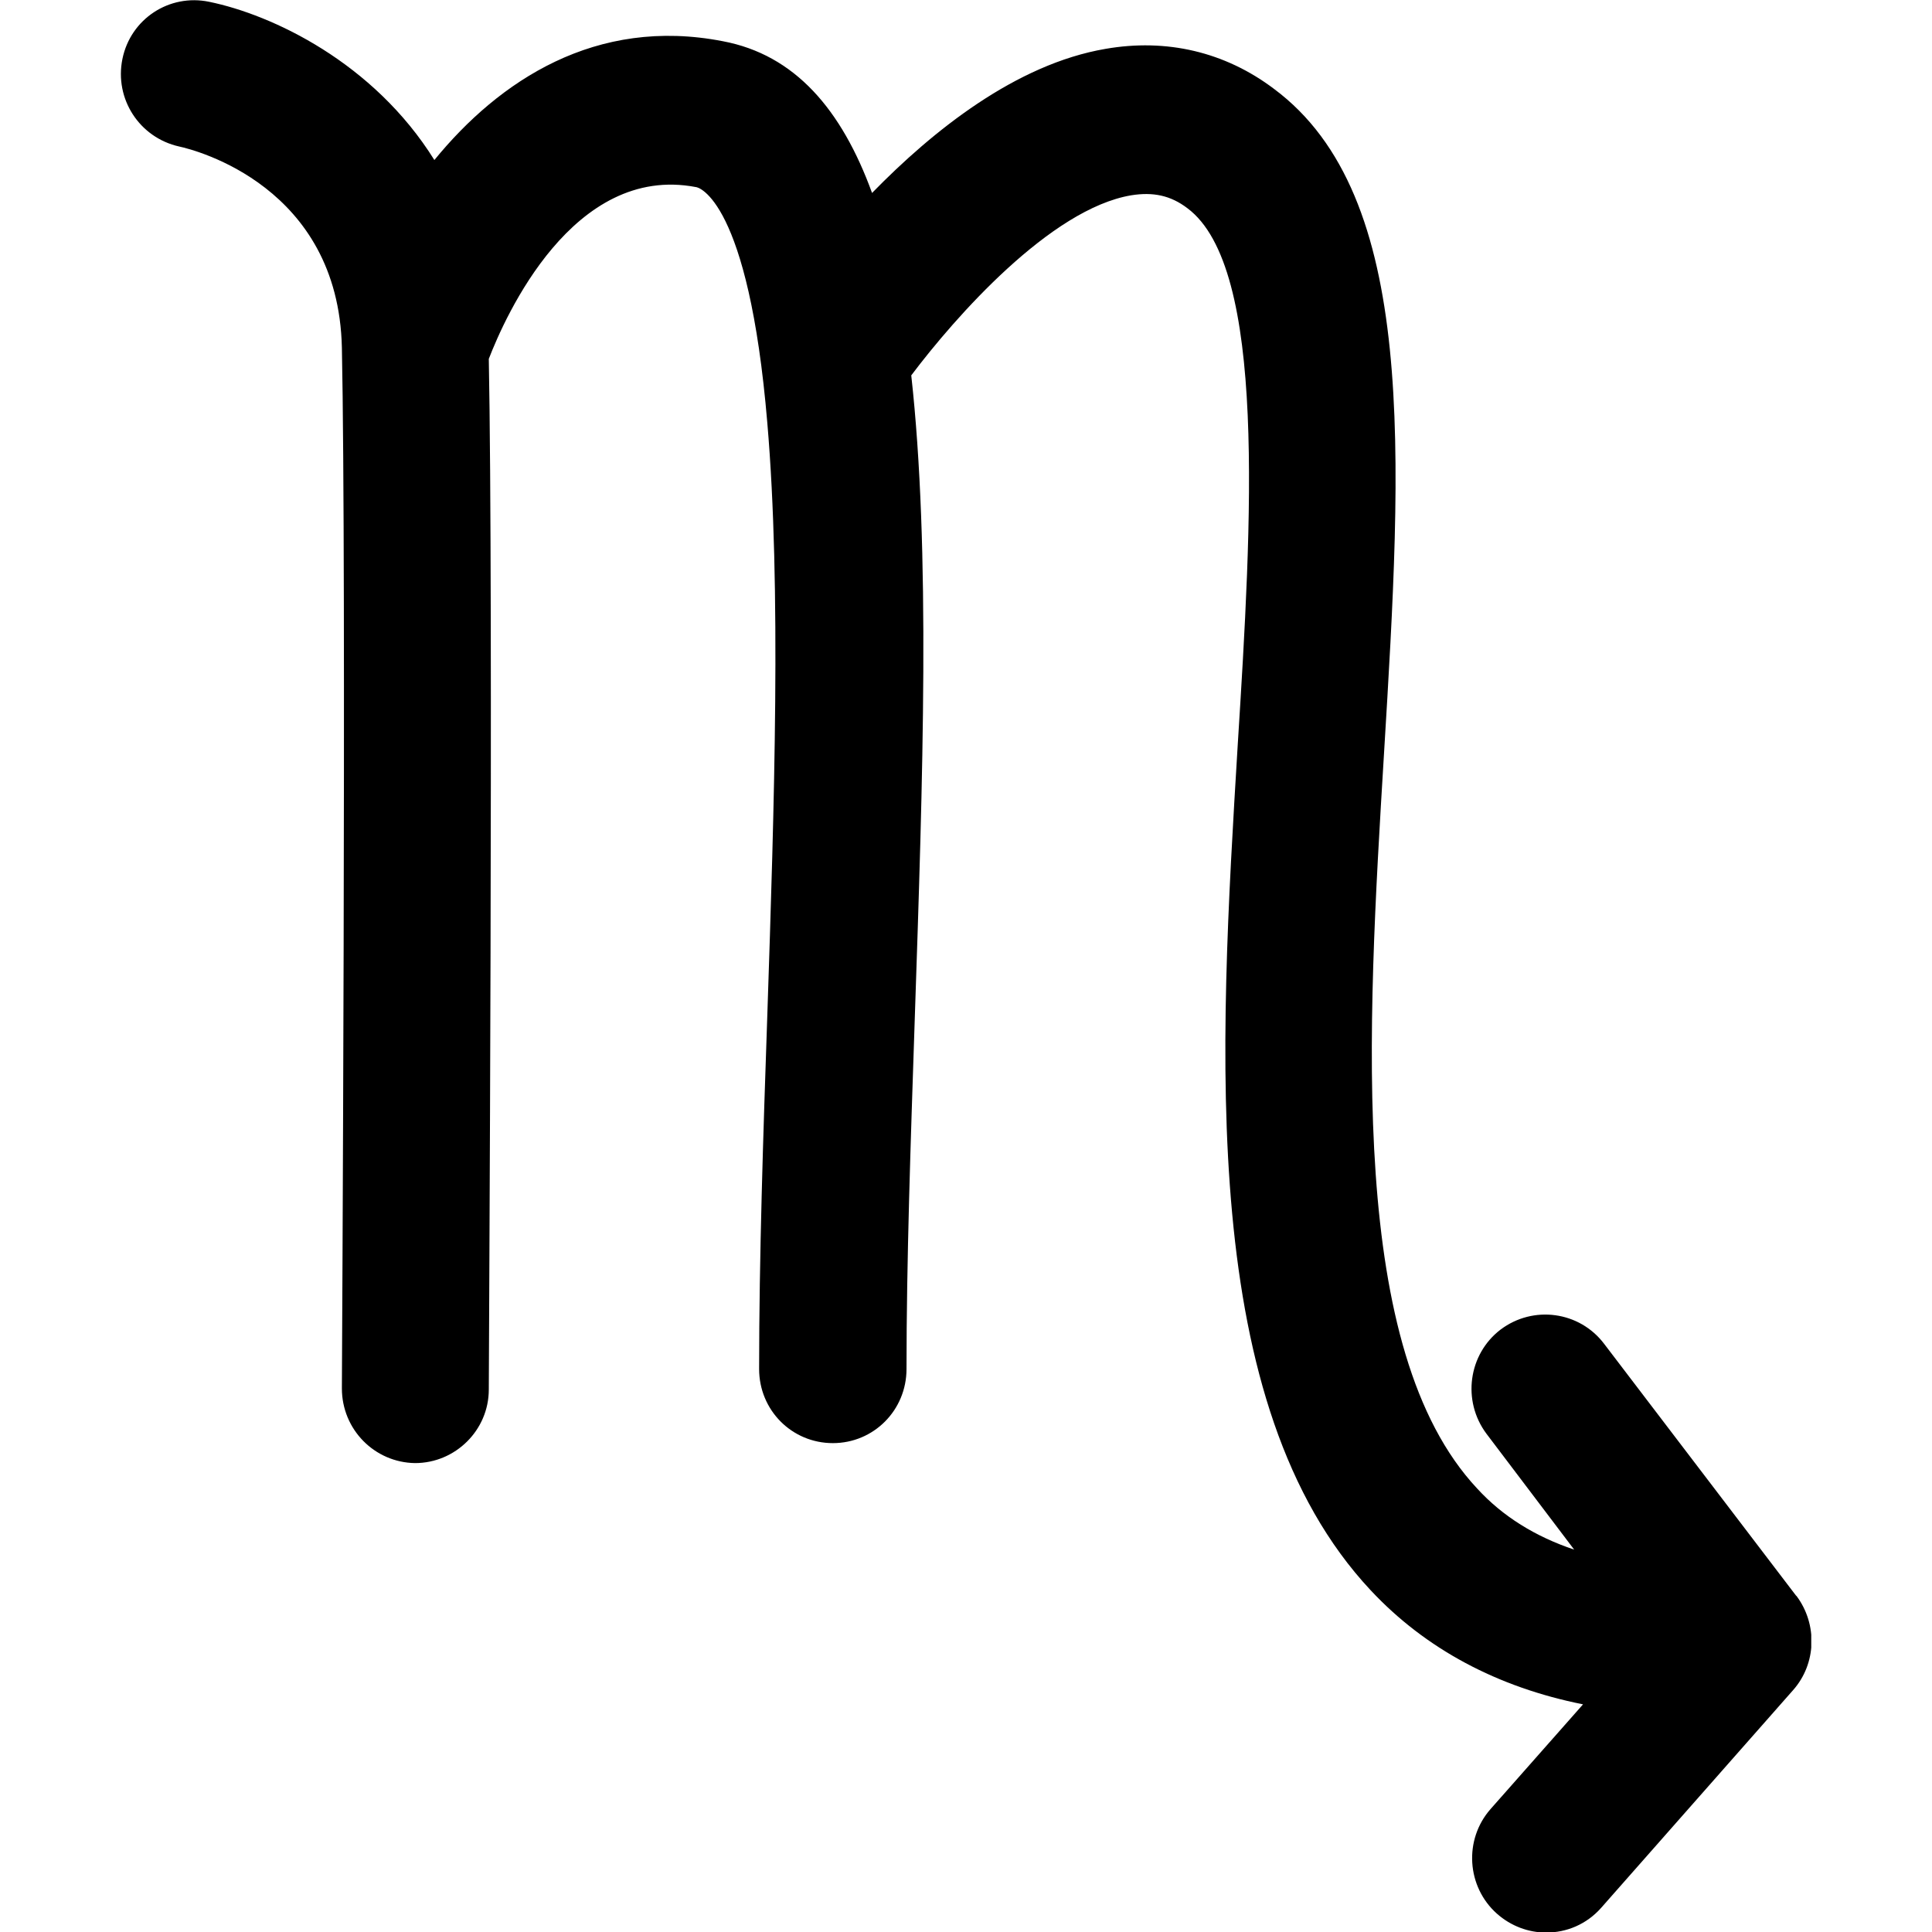 <svg xmlns="http://www.w3.org/2000/svg" fill="none" viewBox="0 0 24 24" height="24" width="24">
<g clip-path="url(#clip0_1137_1848)">
<path fill="black" d="M22.31 19.82L19.926 16.692C19.621 16.29 19.047 16.21 18.64 16.517C18.24 16.823 18.16 17.401 18.465 17.81L19.555 19.25C19.076 19.089 18.669 18.84 18.349 18.49C16.742 16.772 16.982 12.833 17.193 9.355C17.418 5.642 17.615 2.434 15.826 1.104C15.216 0.643 14.489 0.475 13.733 0.607C12.621 0.797 11.589 1.622 10.833 2.397C10.455 1.359 9.873 0.68 8.979 0.512C7.402 0.205 6.202 1.001 5.396 1.988C4.64 0.775 3.382 0.183 2.597 0.022C2.103 -0.08 1.623 0.234 1.521 0.731C1.419 1.228 1.732 1.71 2.226 1.82C2.43 1.864 4.203 2.317 4.247 4.319C4.305 7.096 4.247 17.145 4.247 17.247C4.247 17.759 4.654 18.168 5.156 18.175C5.657 18.175 6.072 17.766 6.072 17.262C6.072 16.853 6.13 7.462 6.072 4.458C6.275 3.932 7.118 2.032 8.645 2.324C8.674 2.324 9.299 2.478 9.532 5.255C9.706 7.294 9.619 9.998 9.532 12.607C9.481 14.09 9.43 15.632 9.43 17.006C9.43 17.518 9.837 17.927 10.346 17.927C10.854 17.927 11.261 17.518 11.261 17.006C11.261 15.662 11.312 14.207 11.363 12.672C11.465 9.647 11.56 6.833 11.32 4.663C11.865 3.939 13.05 2.594 14.053 2.426C14.322 2.383 14.54 2.426 14.751 2.587C15.739 3.325 15.55 6.475 15.376 9.245C15.143 13.089 14.874 17.452 17.026 19.754C17.709 20.485 18.603 20.96 19.665 21.172L18.516 22.473C18.182 22.853 18.218 23.437 18.596 23.773C18.77 23.927 18.988 24.007 19.206 24.007C19.461 24.007 19.708 23.905 19.89 23.7L22.274 20.996C22.565 20.668 22.579 20.178 22.318 19.827L22.31 19.82Z"></path>
</g>
<defs>
<clipPath id="clip0_1137_1848">
<rect transform="translate(1.5)" fill="white" height="24" width="21"></rect>
</clipPath>
</defs>
</svg>
